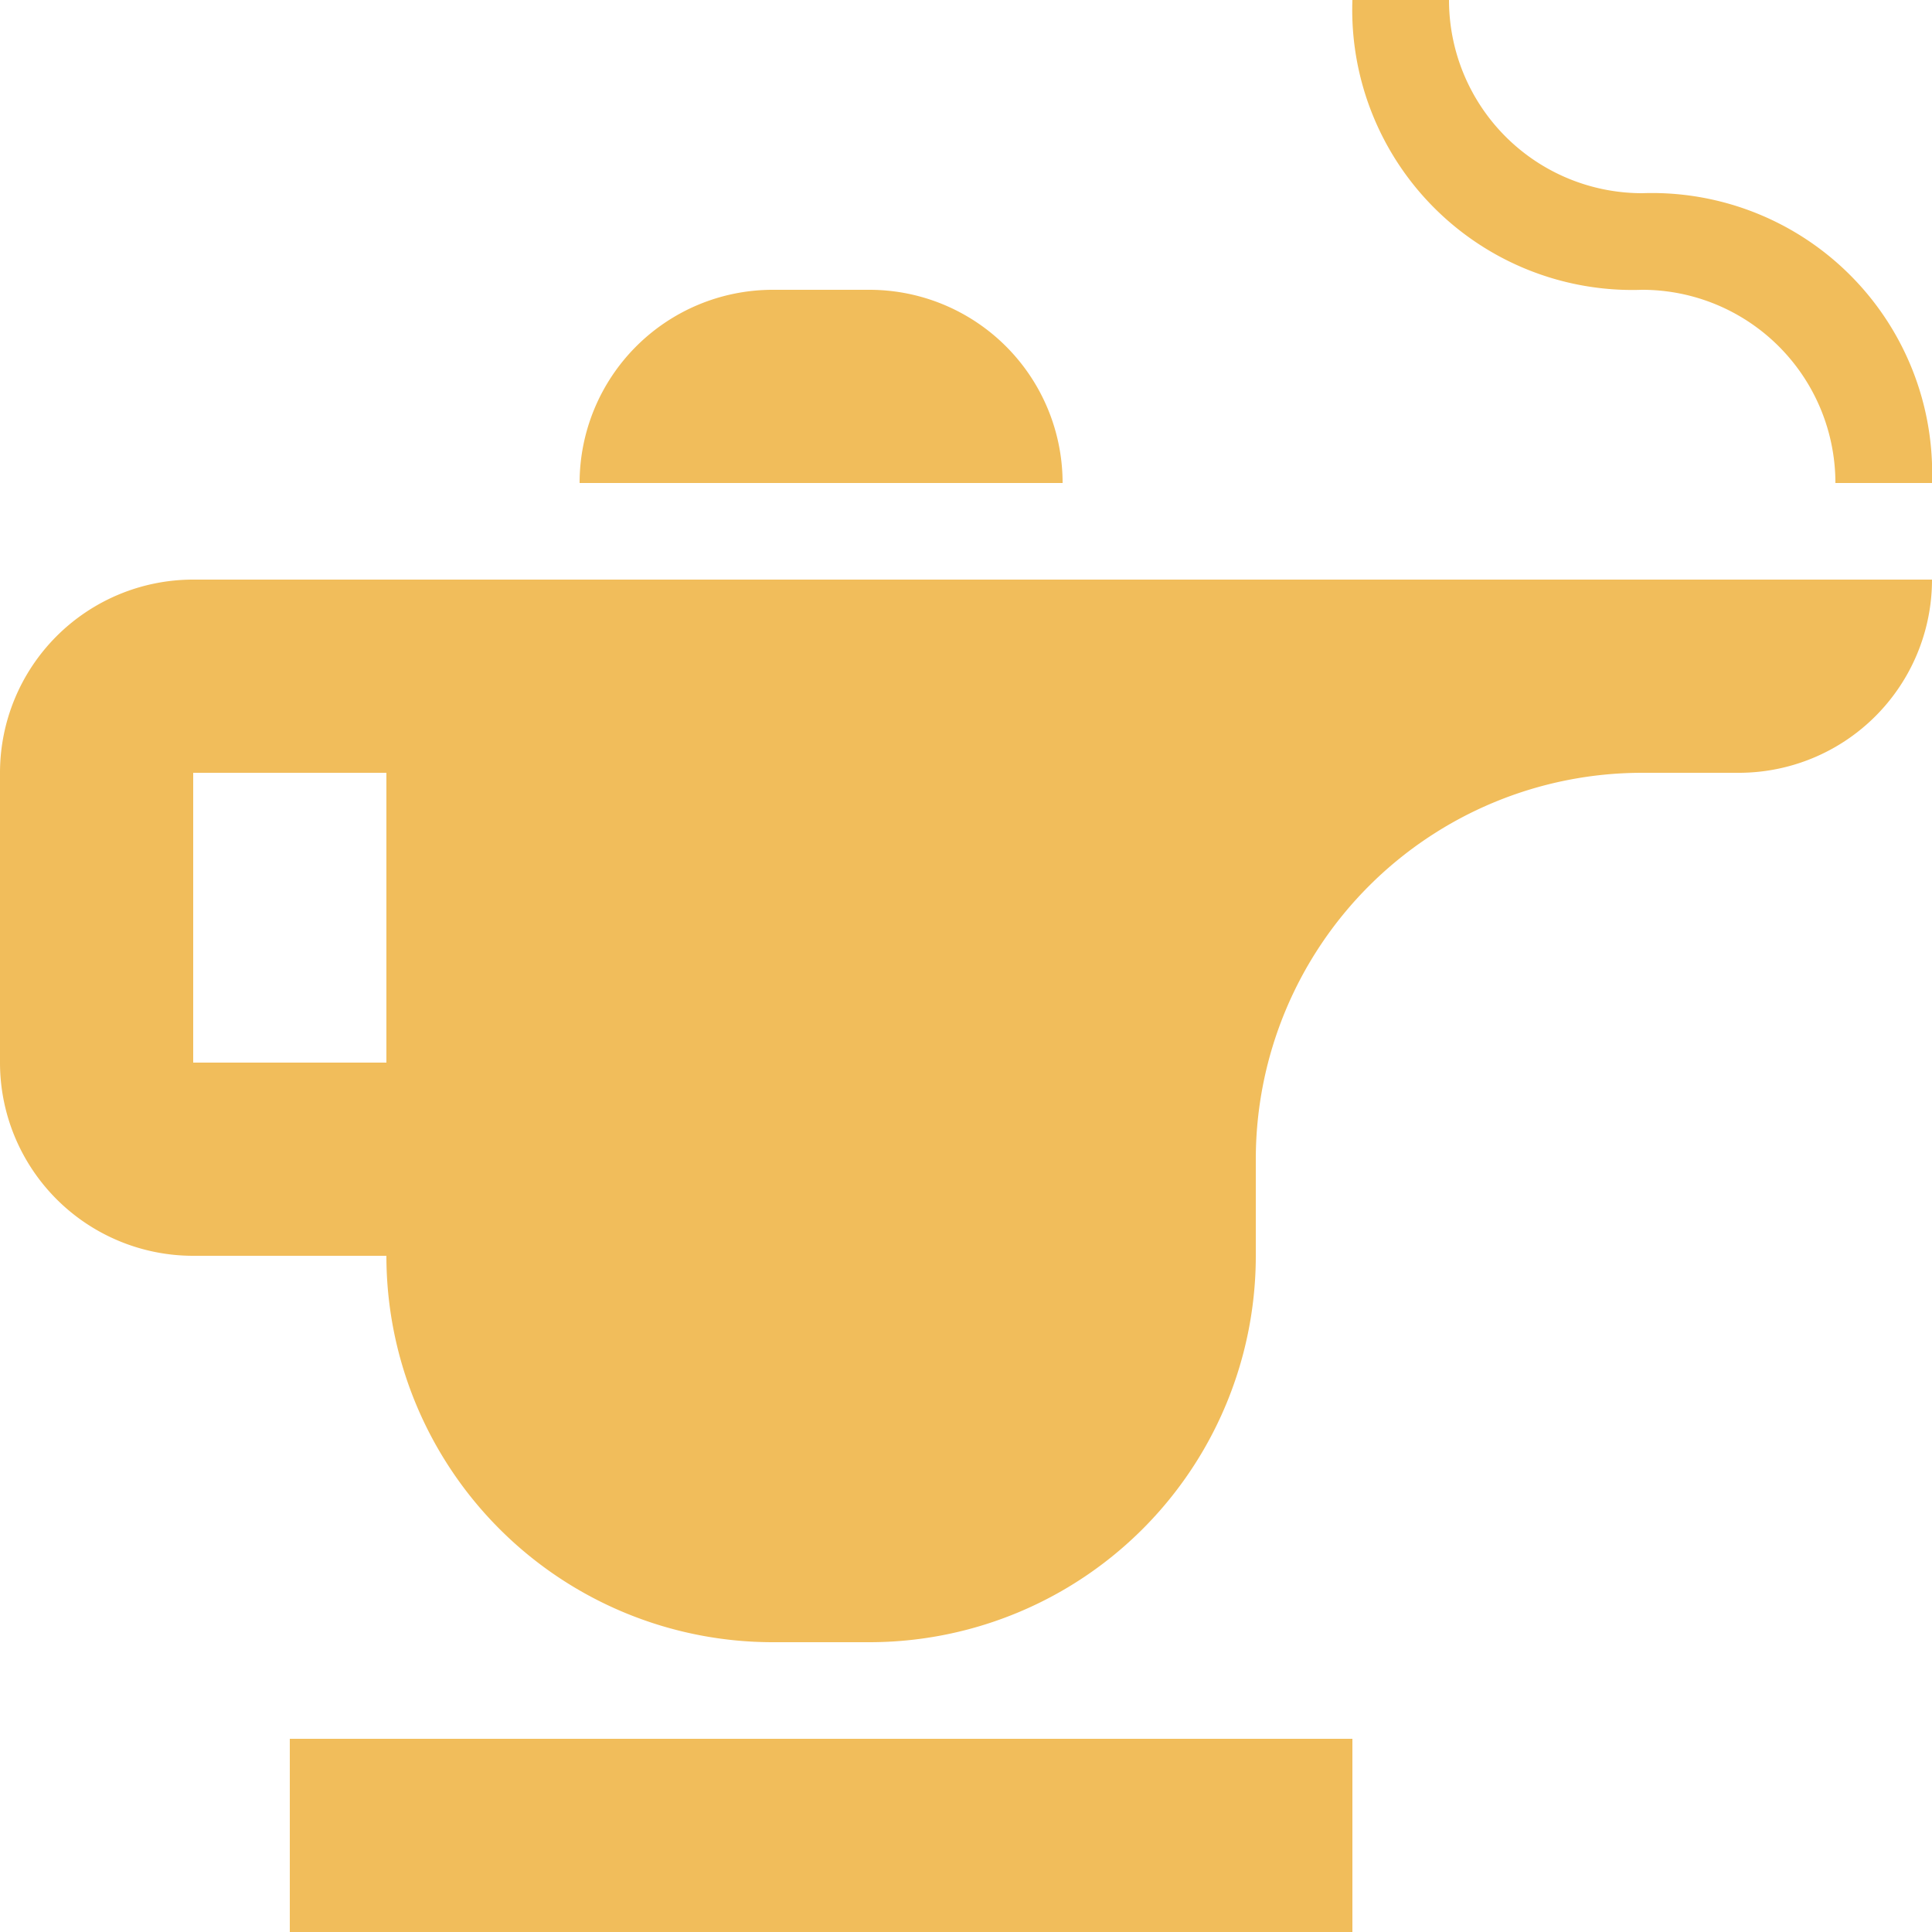 <?xml version="1.0" encoding="UTF-8" standalone="no"?>
<svg
   viewBox="2 2 20 20"
   version="1.1"
   id="svg1"
   sodipodi:docname="batchgenie_icon_color.svg"
   inkscape:version="1.3.2 (091e20e, 2023-11-25, custom)"
   inkscape:export-filename="..\Batch-Import-PBR\icons\batchgenie_icon.png"
   inkscape:export-xdpi="307.20001"
   inkscape:export-ydpi="307.20001"
   xmlns:inkscape="http://www.inkscape.org/namespaces/inkscape"
   xmlns:sodipodi="http://sodipodi.sourceforge.net/DTD/sodipodi-0.dtd"
   xmlns="http://www.w3.org/2000/svg"
   xmlns:svg="http://www.w3.org/2000/svg">
  <defs
     id="defs1" />
  <sodipodi:namedview
     id="namedview1"
     pagecolor="#505050"
     bordercolor="#eeeeee"
     borderopacity="1"
     inkscape:showpageshadow="0"
     inkscape:pageopacity="0"
     inkscape:pagecheckerboard="0"
     inkscape:deskcolor="#505050"
     inkscape:zoom="40.65"
     inkscape:cx="10"
     inkscape:cy="10"
     inkscape:window-width="1920"
     inkscape:window-height="1009"
     inkscape:window-x="-8"
     inkscape:window-y="-8"
     inkscape:window-maximized="1"
     inkscape:current-layer="svg1" />
  <path
     d="M 5 20 h 11 v 2 H 5 m 6 -17 h -1 a 2 2 0 0 0 -2 2 h 5 a 2 2 0 0 0 -2 -2 m 5 3 h 6 a 2 2 0 0 1 -2 2 h -1 a 4 4 0 0 0 -4 4 v 1 a 4 4 0 0 1 -4 4 h -1 a 4 4 0 0 1 -4 -4 H 4 a 2 2 0 0 1 -2 -2 v -3 a 2 2 0 0 1 2 -2 m 2 2 H 4 v 3 h 2 m 13 -8 a 2 2 0 0 1 2 2 h 1 a 2.9 2.9 0 0 0 -3 -3 a 2 2 0 0 1 -2 -2 h -1 a 2.9 2.9 0 0 0 3 3"
     fill="#ffffff"
     id="path1"
     style="fill:#f1bd5b;fill-opacity:1" />
</svg>
